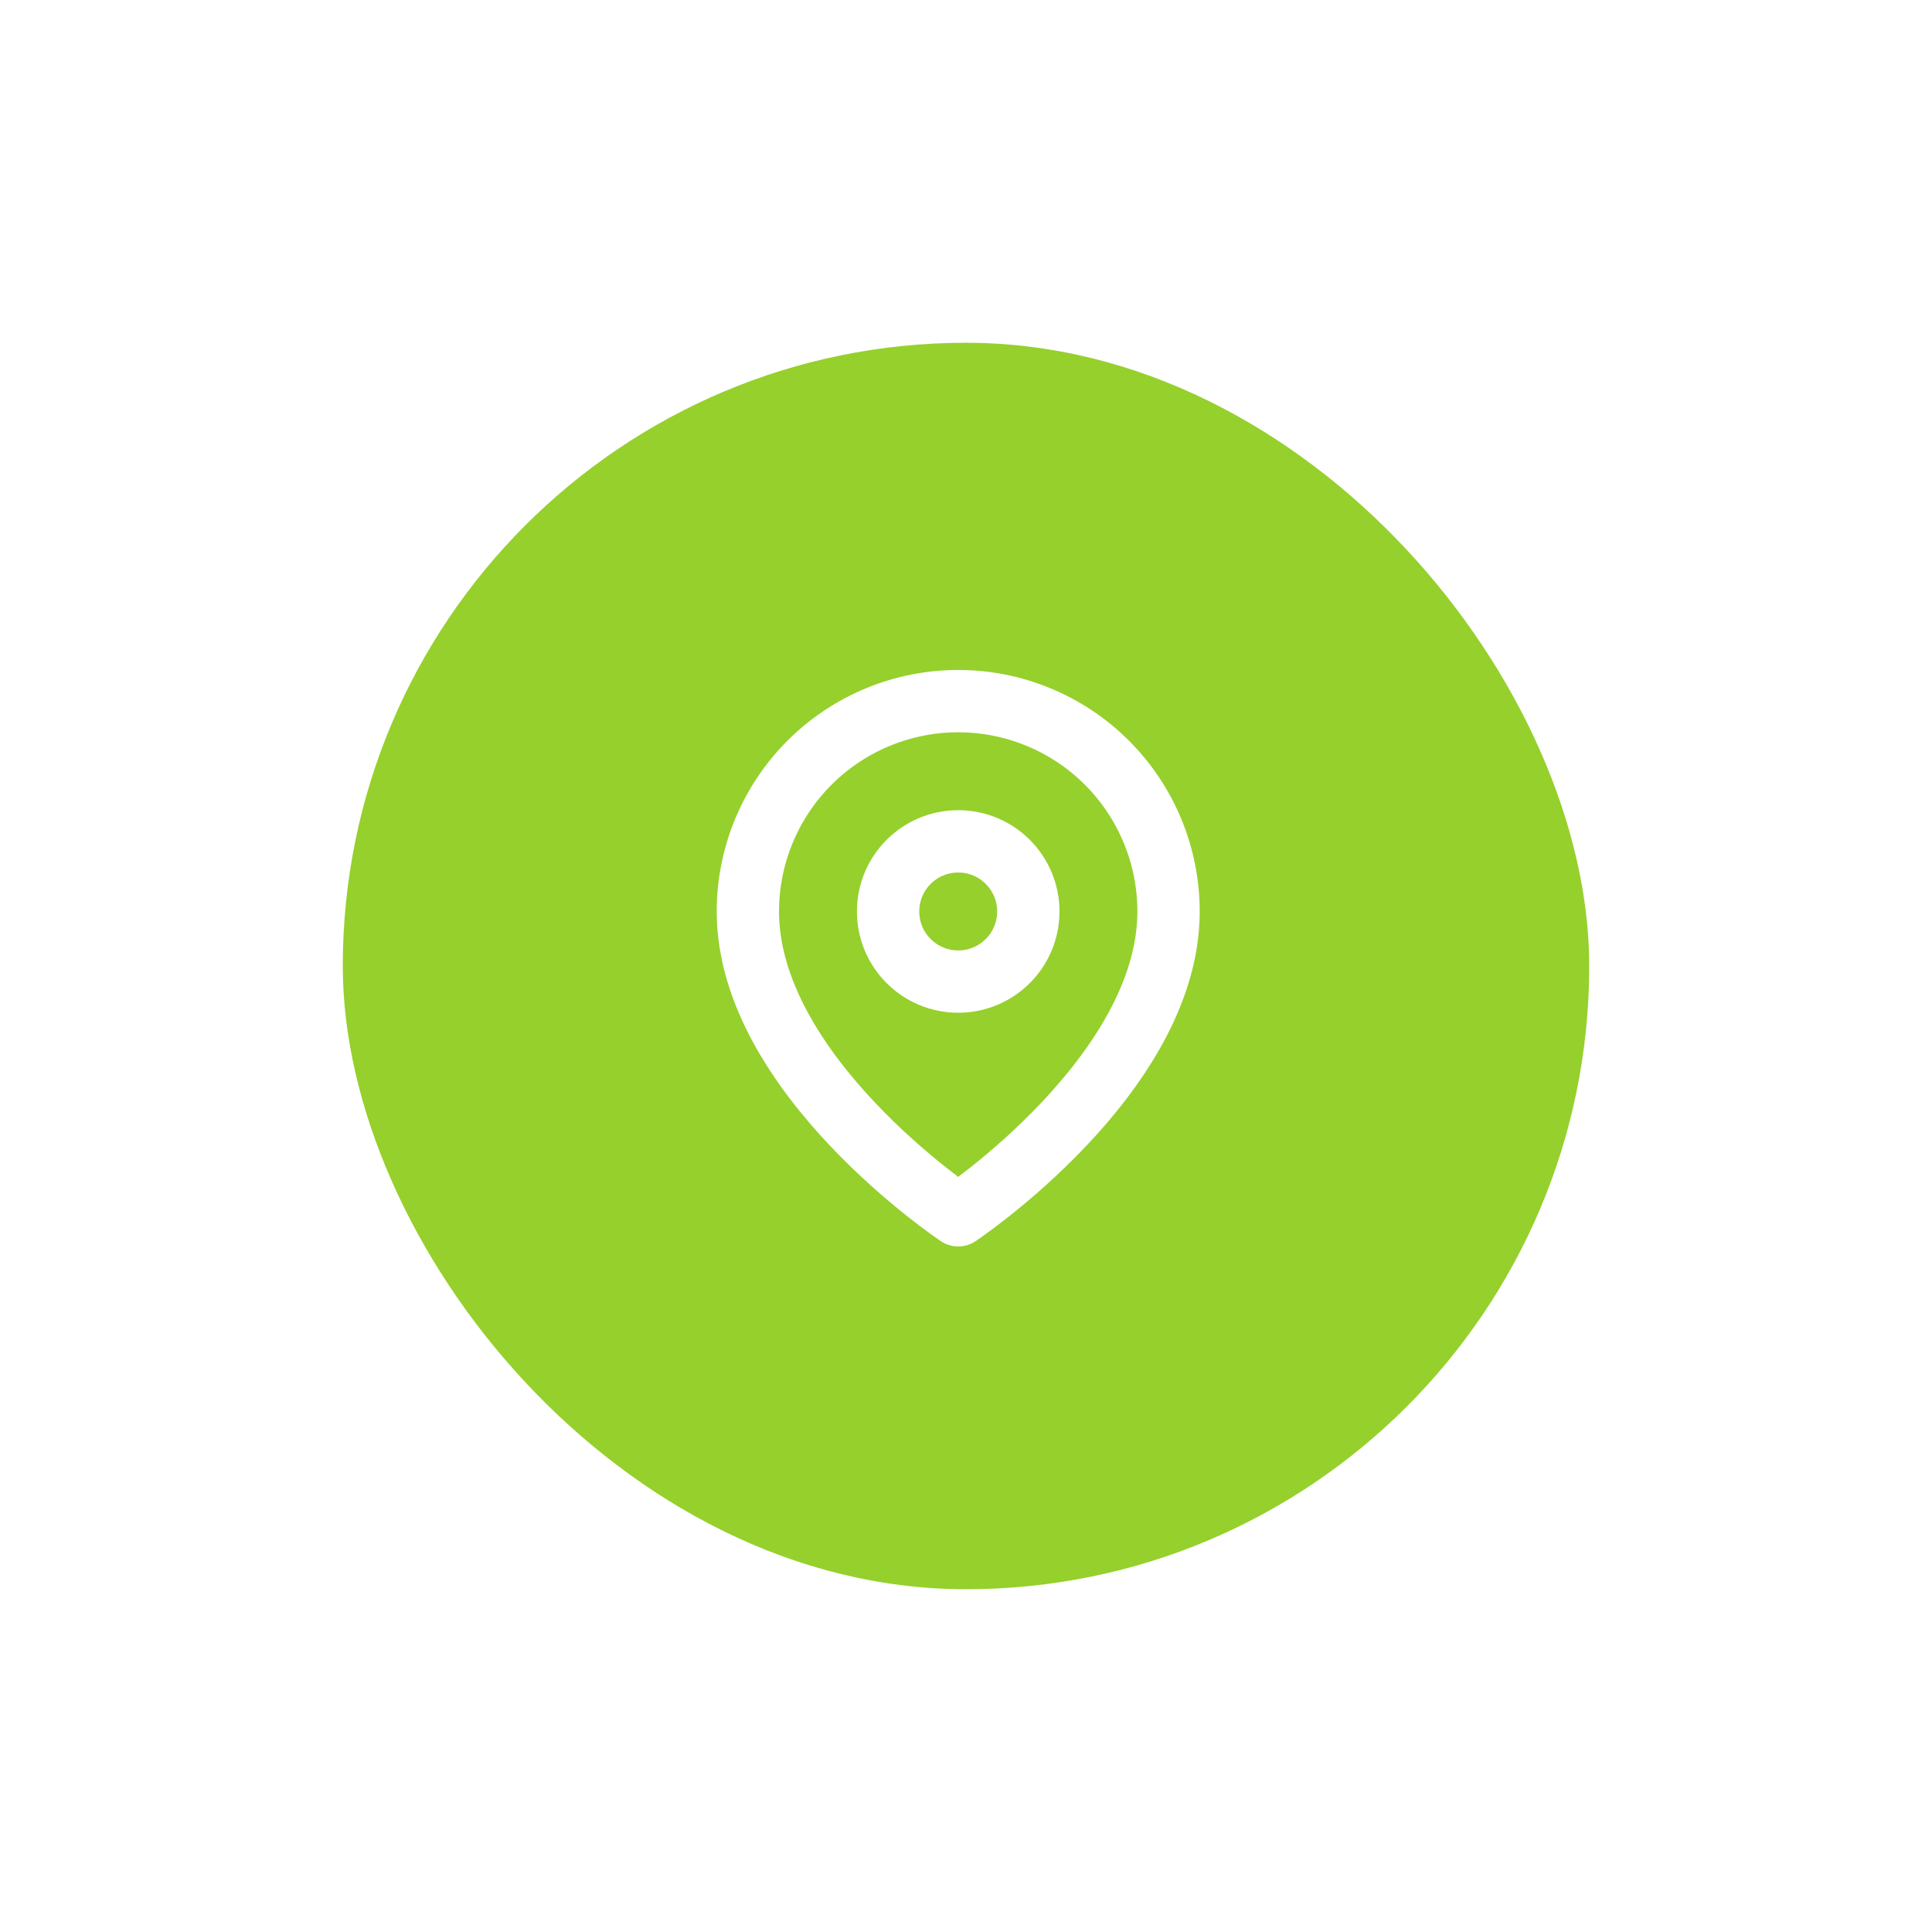 <svg width="62" height="62" viewBox="0 0 62 62" fill="none" xmlns="http://www.w3.org/2000/svg">
<g filter="url(#filter0_d_87_5851)">
<rect x="11" y="10" width="40" height="40" rx="20" fill="#96D02C"/>
<path d="M37.5 28.25C37.5 33.5 30.75 38 30.75 38C30.75 38 24 33.5 24 28.25C24 26.46 24.711 24.743 25.977 23.477C27.243 22.211 28.96 21.5 30.75 21.5C32.54 21.5 34.257 22.211 35.523 23.477C36.789 24.743 37.5 26.46 37.5 28.25Z" stroke="white" stroke-width="2" stroke-linecap="round" stroke-linejoin="round"/>
<path d="M30.75 30.5C31.993 30.5 33 29.493 33 28.25C33 27.007 31.993 26 30.75 26C29.507 26 28.5 27.007 28.5 28.25C28.5 29.493 29.507 30.5 30.75 30.5Z" stroke="white" stroke-width="2" stroke-linecap="round" stroke-linejoin="round"/>
</g>
<defs>
<filter id="filter0_d_87_5851" x="0.7" y="0.7" width="60.6" height="60.6" filterUnits="userSpaceOnUse" color-interpolation-filters="sRGB">
<feFlood flood-opacity="0" result="BackgroundImageFix"/>
<feColorMatrix in="SourceAlpha" type="matrix" values="0 0 0 0 0 0 0 0 0 0 0 0 0 0 0 0 0 0 127 0" result="hardAlpha"/>
<feMorphology radius="4" operator="dilate" in="SourceAlpha" result="effect1_dropShadow_87_5851"/>
<feOffset dy="1"/>
<feGaussianBlur stdDeviation="3.15"/>
<feComposite in2="hardAlpha" operator="out"/>
<feColorMatrix type="matrix" values="0 0 0 0 0.588 0 0 0 0 0.816 0 0 0 0 0.173 0 0 0 0.2 0"/>
<feBlend mode="normal" in2="BackgroundImageFix" result="effect1_dropShadow_87_5851"/>
<feBlend mode="normal" in="SourceGraphic" in2="effect1_dropShadow_87_5851" result="shape"/>
</filter>
</defs>
</svg>
